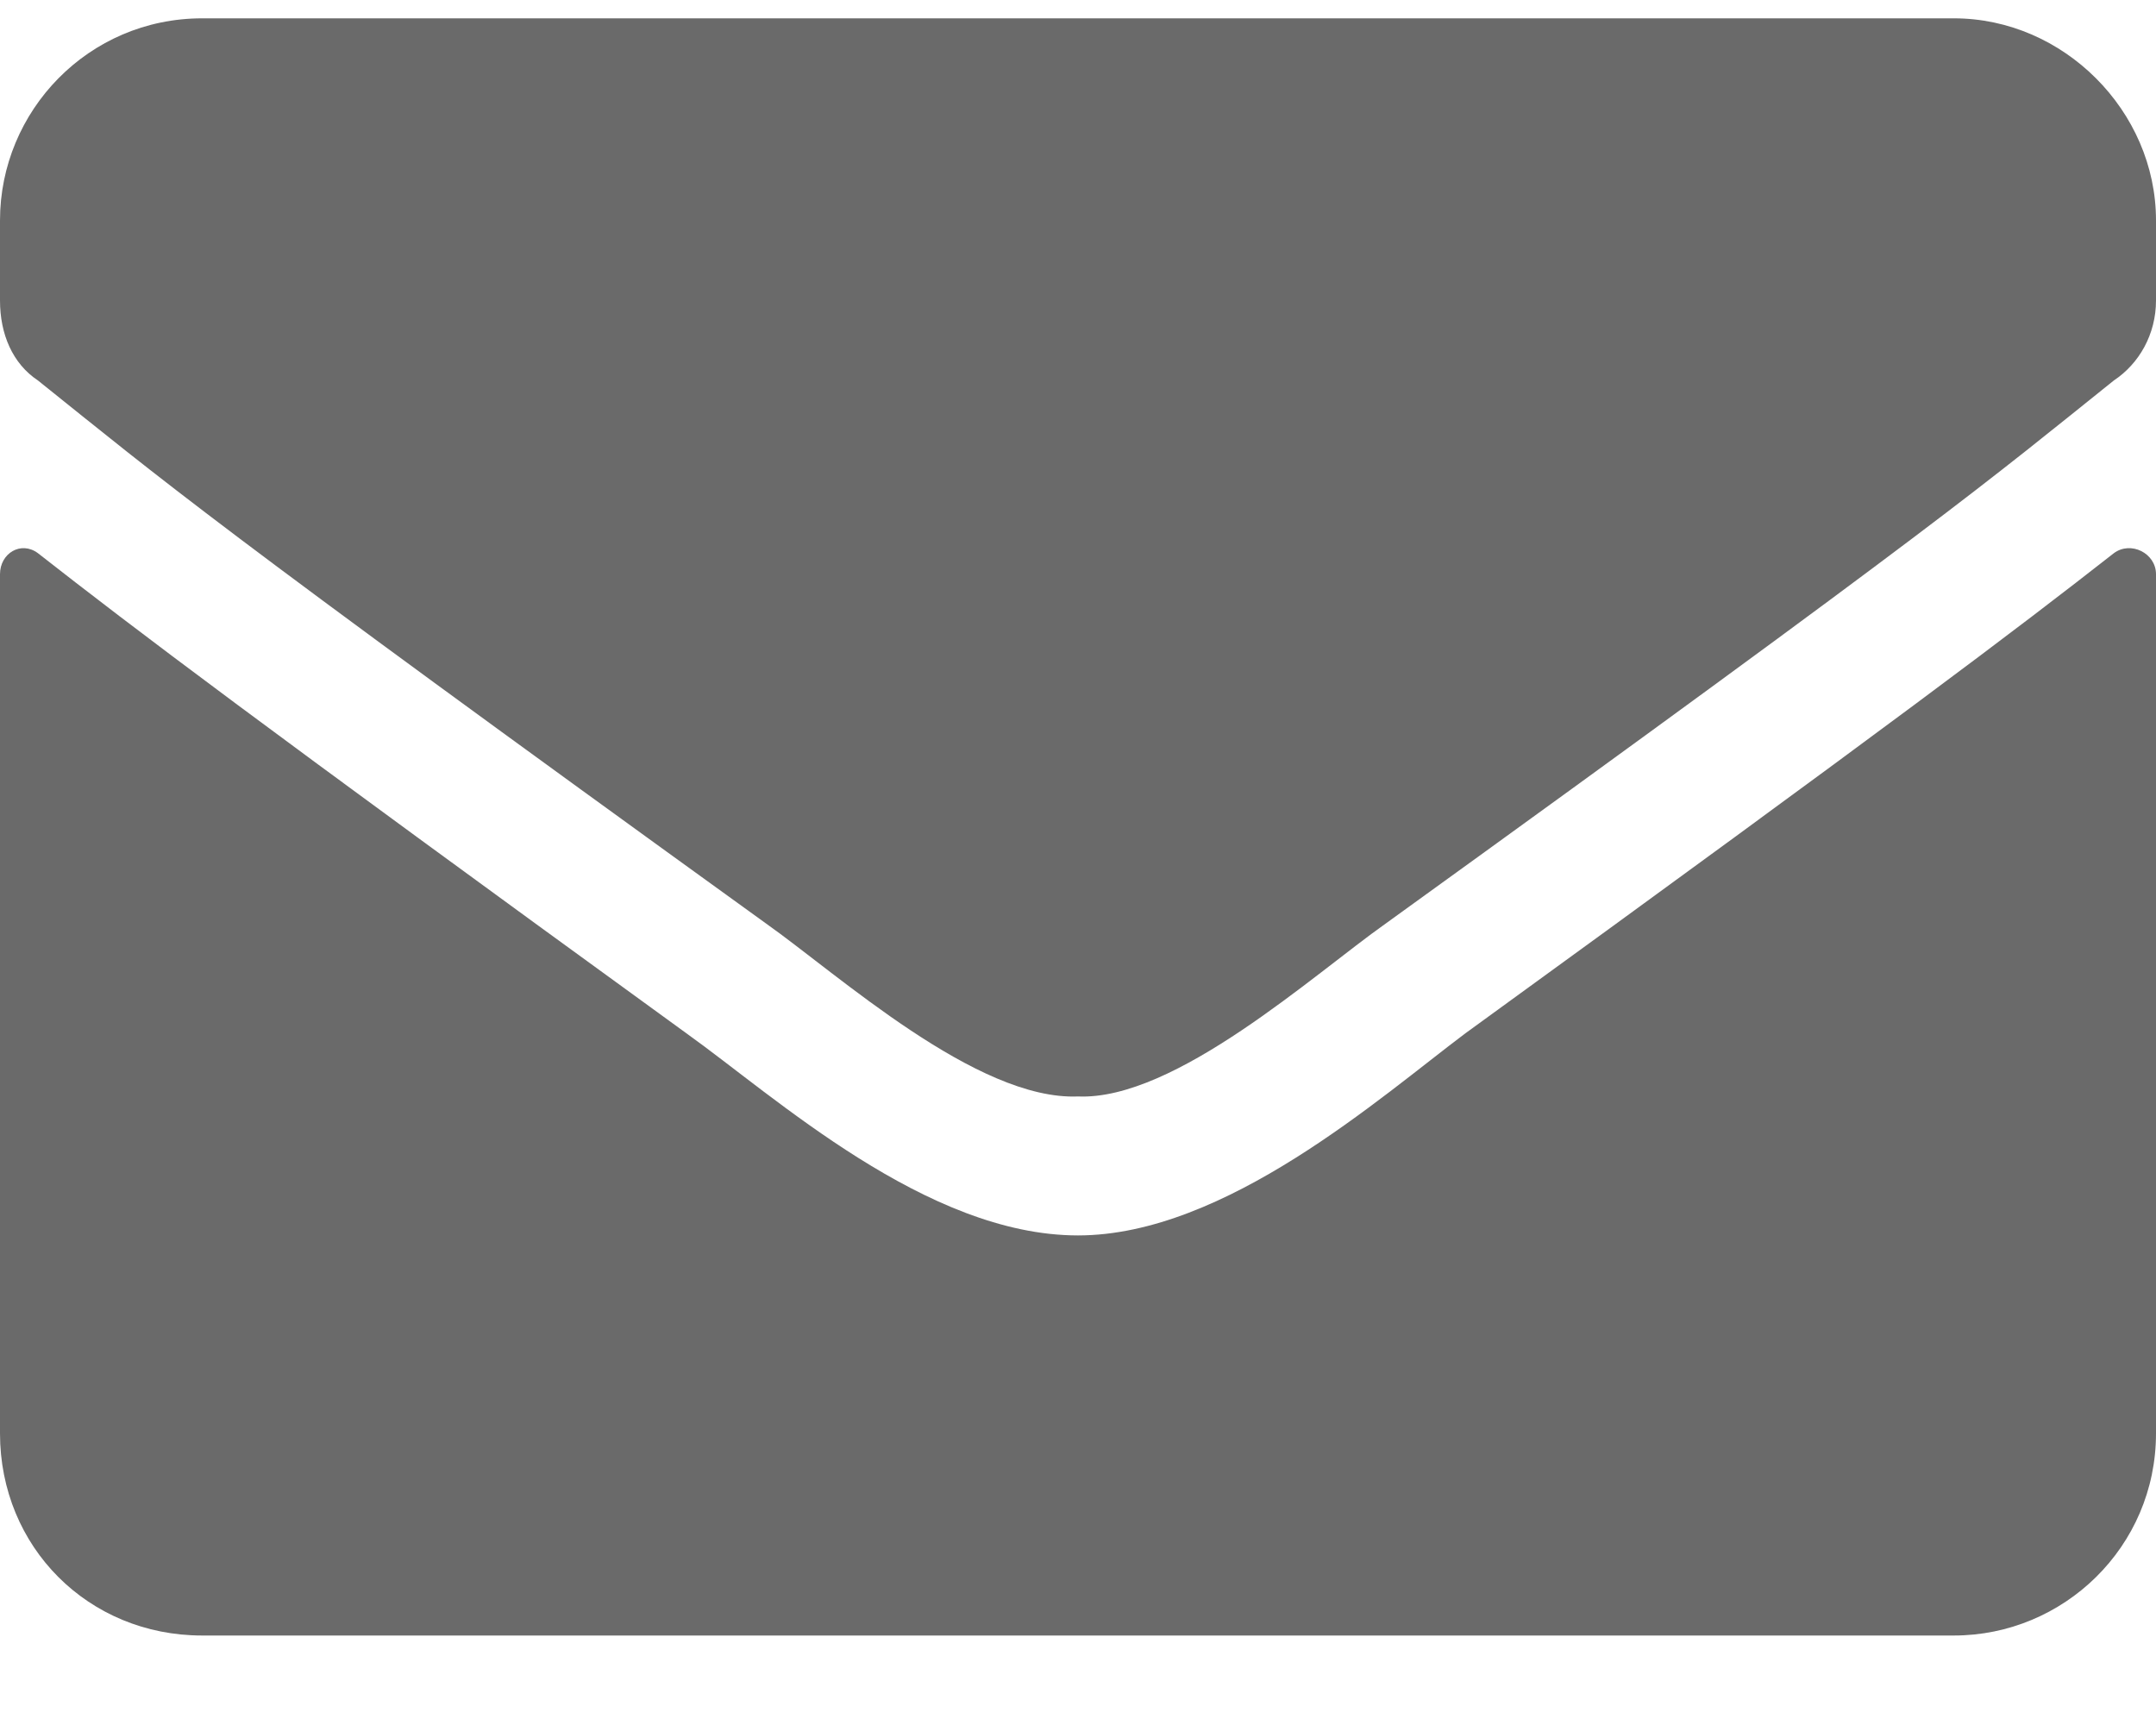 <svg width="20" height="16" viewBox="0 0 20 16" fill="none" xmlns="http://www.w3.org/2000/svg">
<path d="M19.609 5.131C19.766 5.014 20 5.131 20 5.326V13.295C20 14.35 19.141 15.17 18.125 15.17H1.875C0.82 15.17 0 14.35 0 13.295V5.326C0 5.131 0.195 5.014 0.352 5.131C1.25 5.834 2.383 6.693 6.367 9.584C7.188 10.17 8.594 11.459 10 11.459C11.367 11.459 12.812 10.17 13.594 9.584C17.578 6.693 18.711 5.834 19.609 5.131ZM10 10.17C9.062 10.209 7.773 9.037 7.109 8.568C1.914 4.818 1.523 4.467 0.352 3.529C0.117 3.373 0 3.1 0 2.787V2.045C0 1.029 0.82 0.17 1.875 0.17H18.125C19.141 0.17 20 1.029 20 2.045V2.787C20 3.1 19.844 3.373 19.609 3.529C18.438 4.467 18.047 4.818 12.852 8.568C12.188 9.037 10.898 10.209 10 10.17Z" fill="#6A6A6A"/>
</svg>
